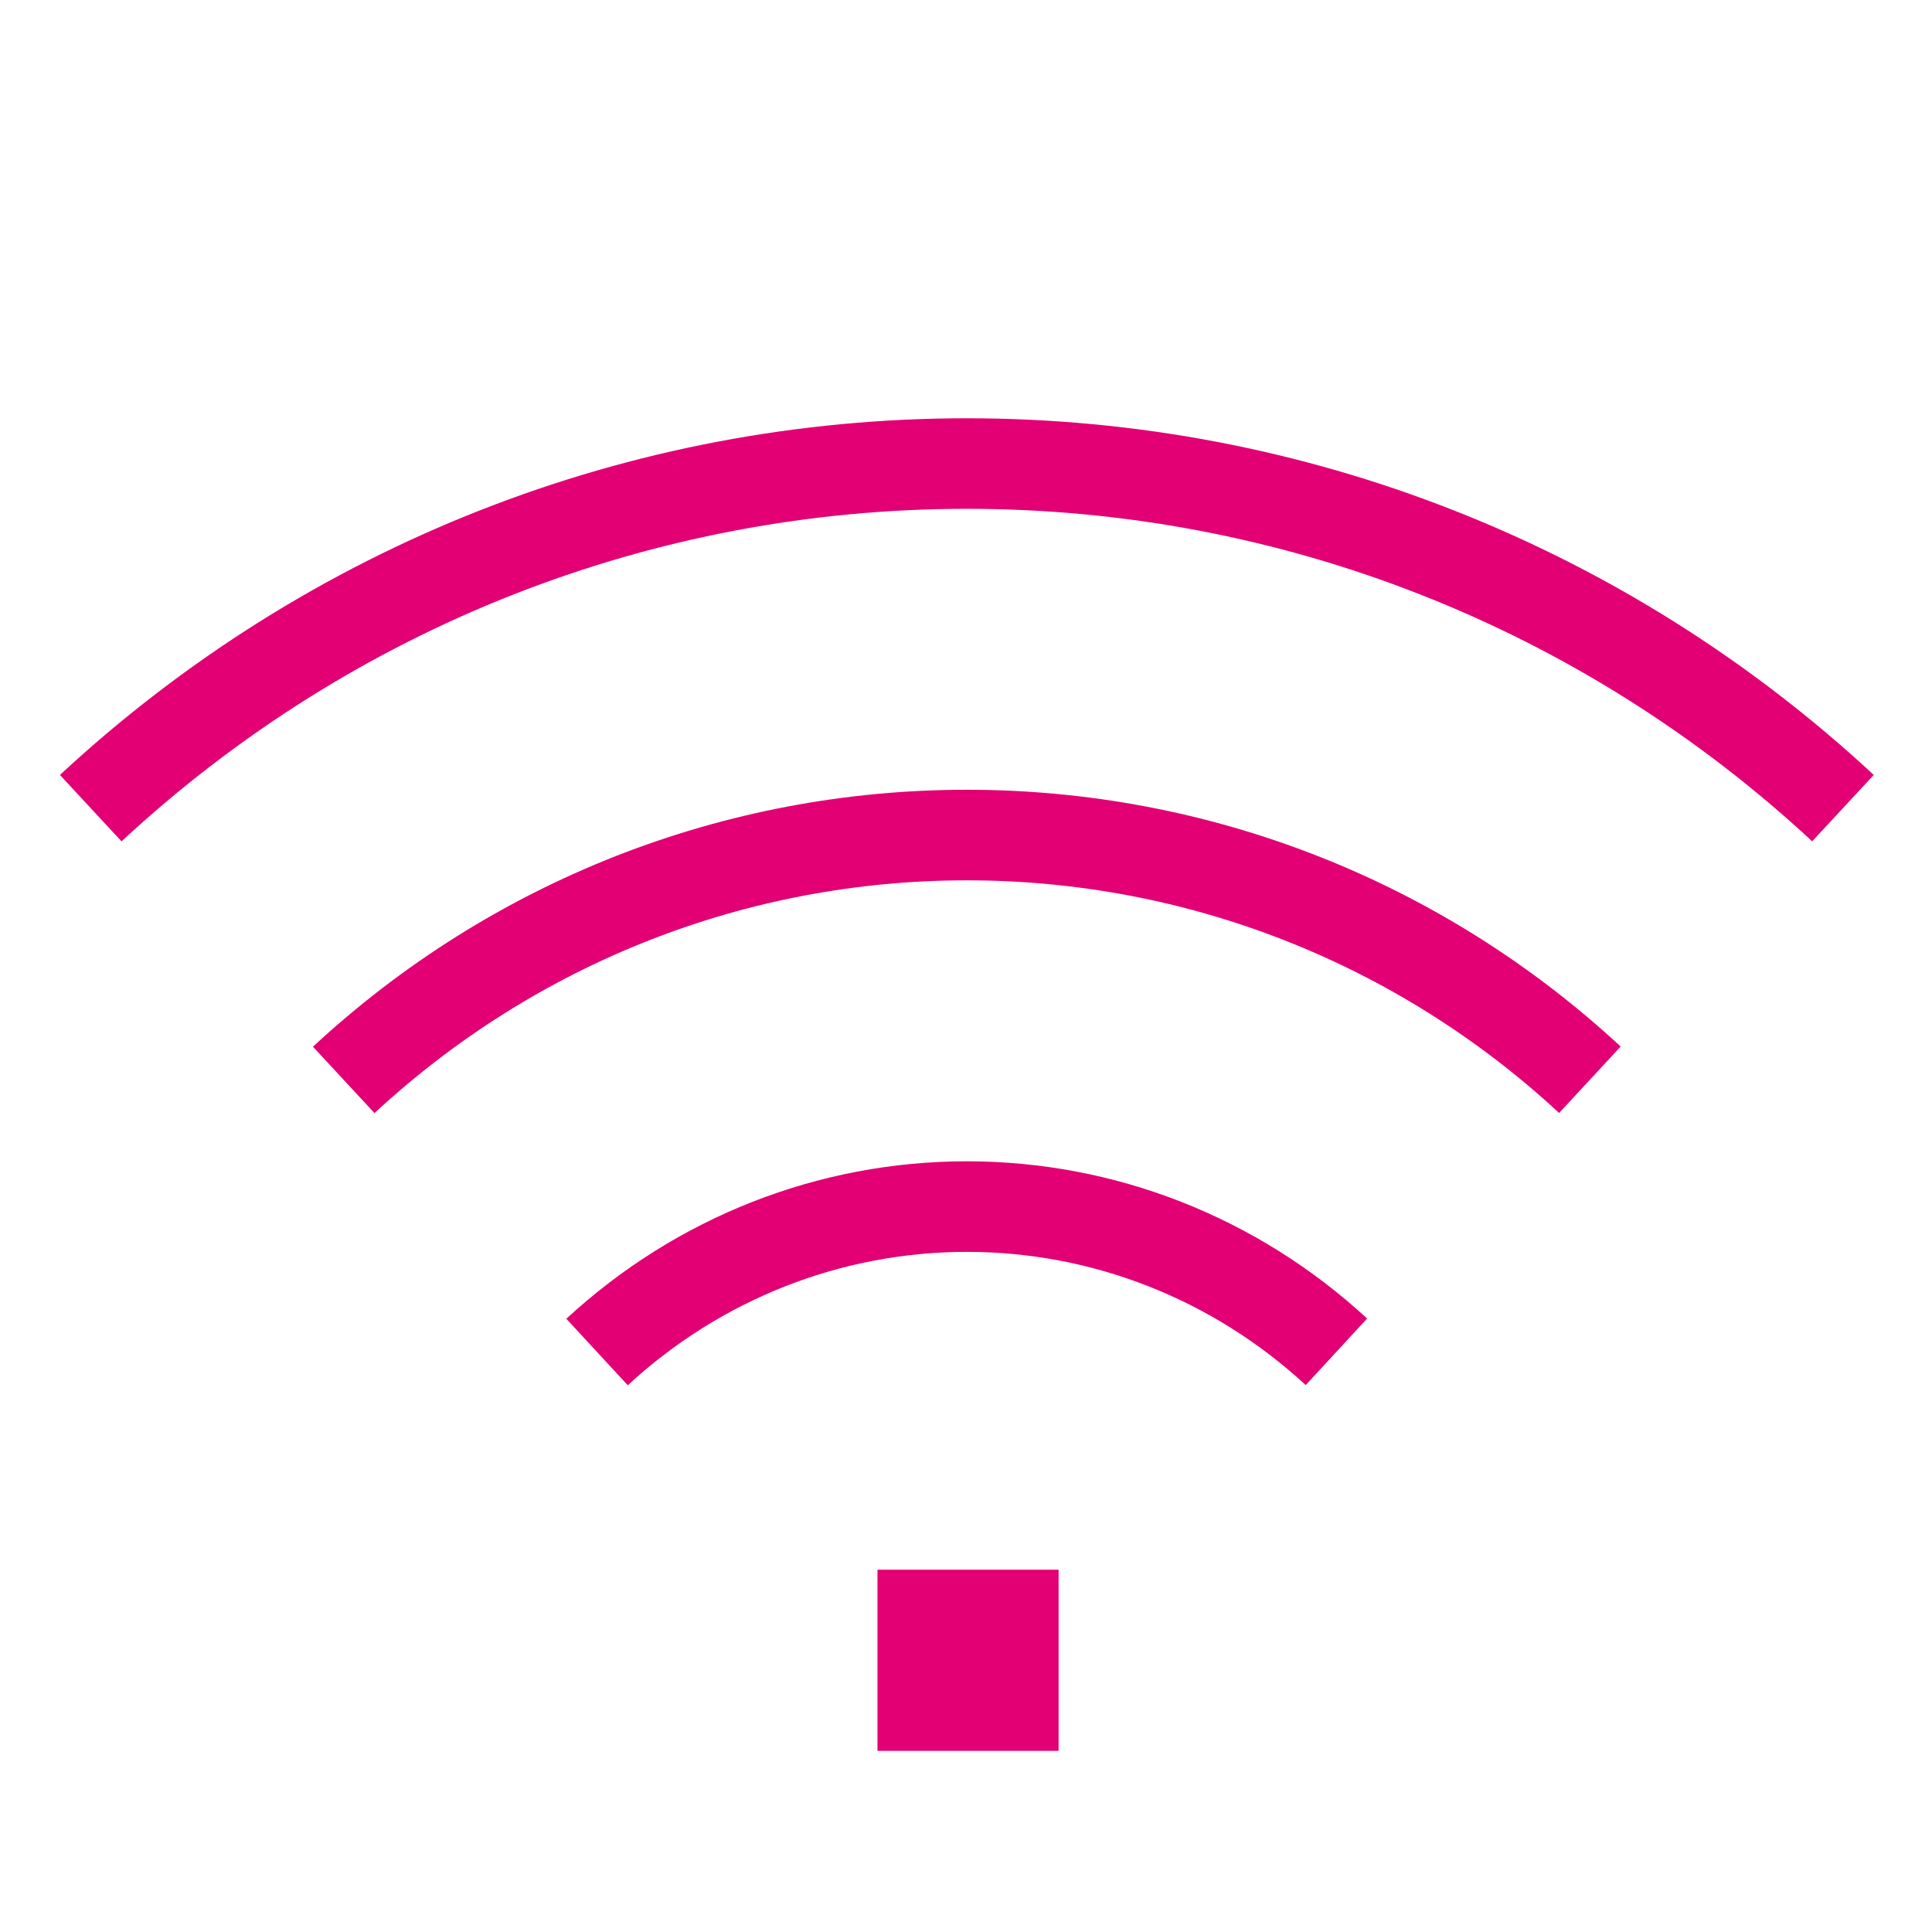 <svg width="104" height="104" viewBox="0 0 104 104" fill="none" xmlns="http://www.w3.org/2000/svg">
<path d="M47.235 94.249H56.985V84.499H47.235V94.249ZM30.486 70.989L33.793 74.569C38.808 69.937 45.291 67.388 52.046 67.388C58.797 67.388 65.274 69.934 70.287 74.559L73.592 70.976C67.675 65.519 60.023 62.513 52.046 62.513C44.061 62.513 36.404 65.522 30.486 70.989ZM16.846 56.344L20.159 59.918C28.877 51.837 40.2 47.388 52.046 47.388C63.886 47.388 75.209 51.835 83.927 59.911L87.24 56.335C77.617 47.422 65.119 42.513 52.046 42.513C38.967 42.513 26.466 47.425 16.846 56.344ZM52.046 22.516C33.904 22.516 16.565 29.334 3.226 41.716L6.542 45.29C18.978 33.746 35.139 27.389 52.046 27.389C68.954 27.389 85.115 33.746 97.549 45.288L100.865 41.715C87.526 29.334 70.189 22.516 52.046 22.516Z" fill="#E20074"/>
</svg>